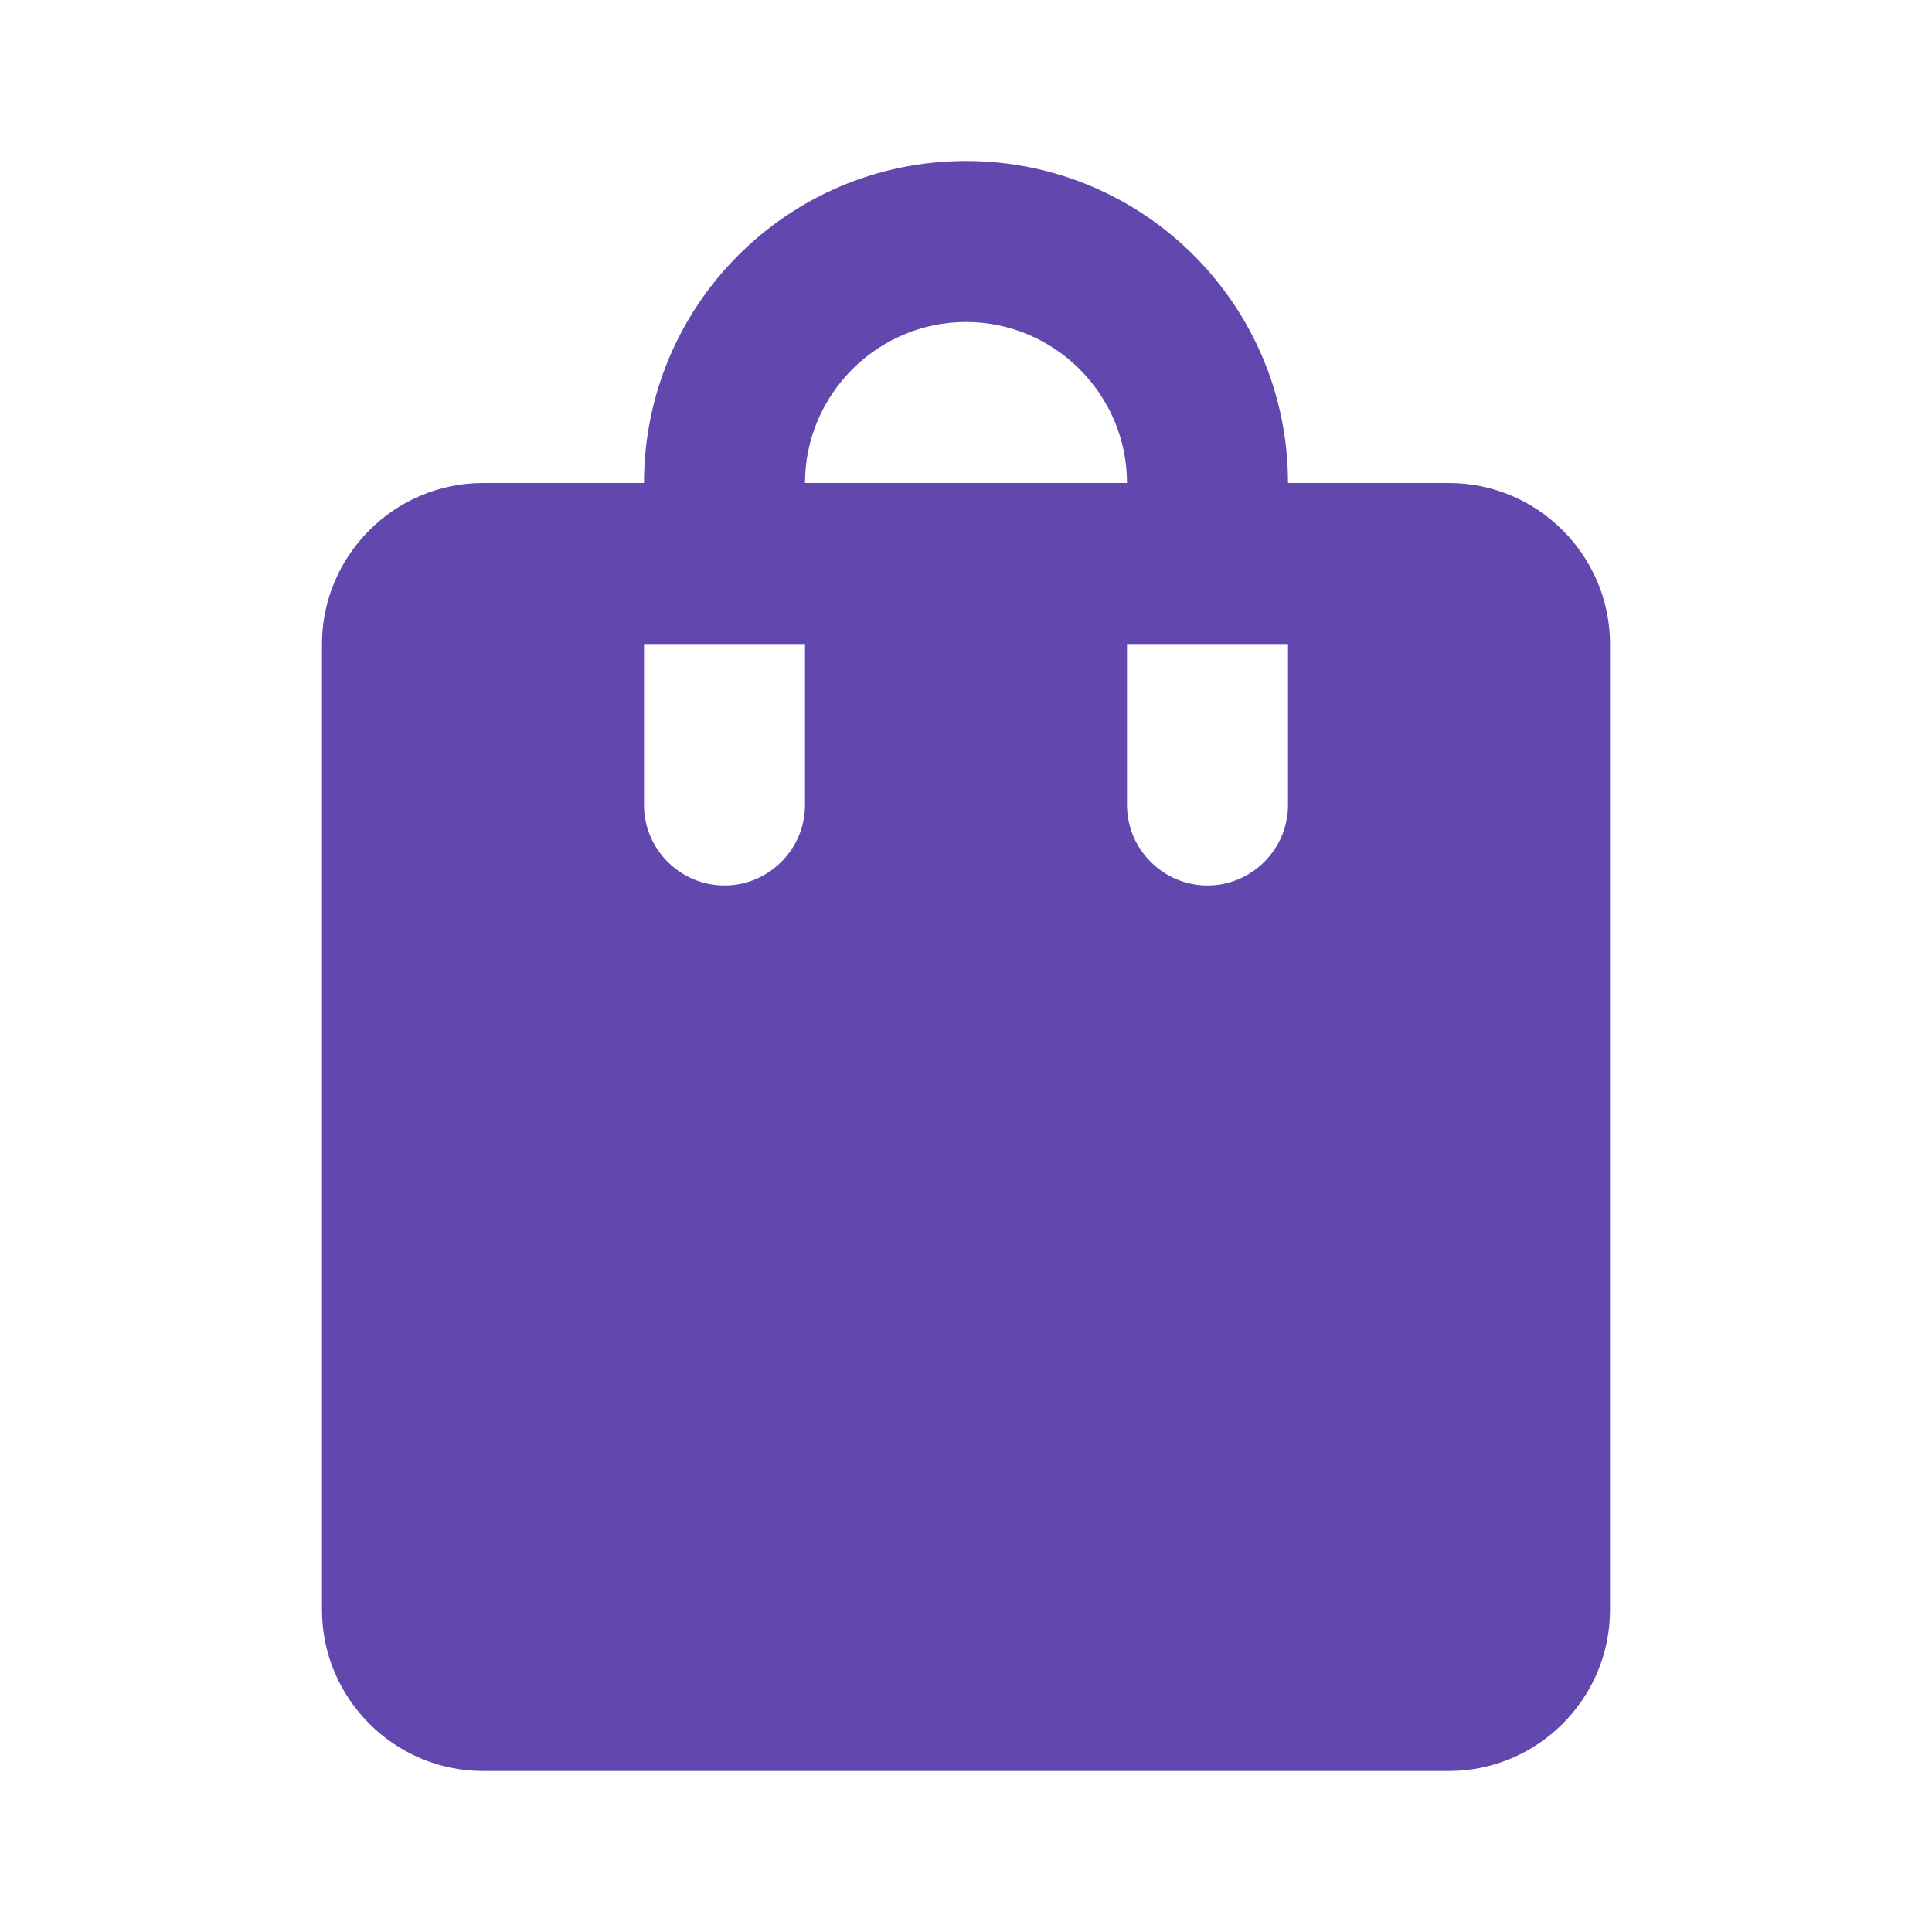 <?xml version="1.0" encoding="UTF-8"?> <svg xmlns="http://www.w3.org/2000/svg" width="96" height="96" viewBox="0 0 96 96" fill="none"><g clip-path="url(#clip0_177_20)"><mask id="mask0_177_20" style="mask-type:luminance" maskUnits="userSpaceOnUse" x="0" y="0" width="96" height="96"><path d="M96 0H0V96H96V0Z" fill="white"></path></mask><g mask="url(#mask0_177_20)"><path d="M72 24H64C64 15.16 56.84 8 48 8C39.16 8 32 15.16 32 24H24C19.6 24 16 27.6 16 32V80C16 84.4 19.6 88 24 88H72C76.4 88 80 84.4 80 80V32C80 27.6 76.4 24 72 24ZM40 40C40 42.2 38.2 44 36 44C33.8 44 32 42.2 32 40V32H40V40ZM48 16C52.4 16 56 19.6 56 24H40C40 19.6 43.6 16 48 16ZM64 40C64 42.2 62.2 44 60 44C57.8 44 56 42.2 56 40V32H64V40Z" fill="#6147AE"></path></g></g><defs><clipPath id="clip0_177_20"><rect width="96" height="96" fill="white"></rect></clipPath></defs></svg> 
